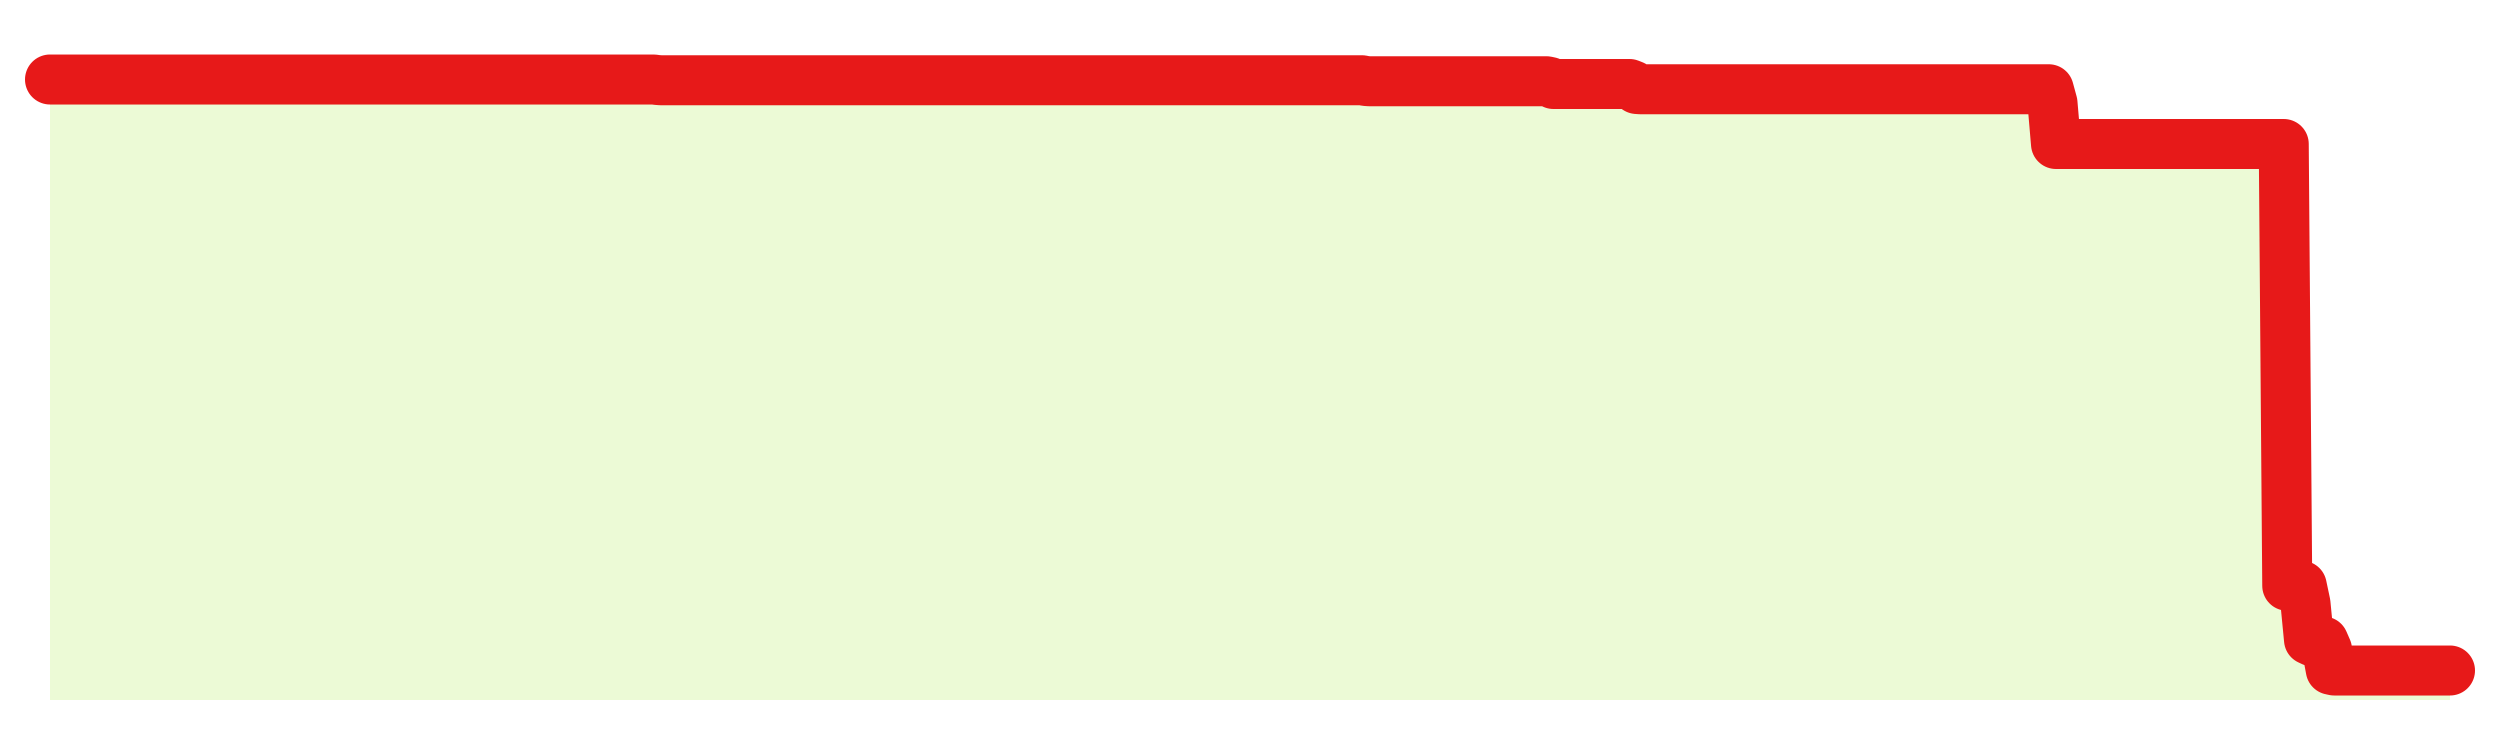 <svg xmlns="http://www.w3.org/2000/svg" width="100" height="30" viewBox="0 0 100 30">
      <rect width="100%" height="100%" fill="transparent"/>
      <path d="M2.00 3.18 L2.14 3.18 L2.29 3.18 L2.43 3.18 L2.58 3.18 L2.72 3.18 L2.87 3.18 L3.01 3.18 L3.16 3.18 L3.30 3.18 L3.45 3.18 L3.59 3.18 L3.73 3.18 L3.88 3.18 L4.02 3.18 L4.17 3.18 L4.31 3.18 L4.46 3.18 L4.60 3.18 L4.75 3.18 L4.89 3.18 L5.04 3.18 L5.18 3.18 L5.33 3.18 L5.47 3.18 L5.61 3.18 L5.76 3.18 L5.90 3.18 L6.05 3.18 L6.19 3.18 L6.34 3.18 L6.48 3.18 L6.63 3.18 L6.77 3.18 L6.92 3.18 L7.06 3.18 L7.20 3.18 L7.35 3.18 L7.49 3.18 L7.64 3.18 L7.78 3.18 L7.93 3.18 L8.07 3.18 L8.22 3.18 L8.36 3.18 L8.51 3.18 L8.65 3.18 L8.80 3.18 L8.94 3.18 L9.08 3.18 L9.23 3.18 L9.37 3.18 L9.52 3.18 L9.66 3.18 L9.81 3.18 L9.95 3.18 L10.10 3.18 L10.24 3.18 L10.39 3.18 L10.53 3.18 L10.67 3.18 L10.82 3.18 L10.96 3.18 L11.11 3.18 L11.25 3.18 L11.40 3.18 L11.54 3.18 L11.69 3.18 L11.83 3.18 L11.98 3.18 L12.12 3.18 L12.27 3.18 L12.41 3.18 L12.55 3.18 L12.70 3.18 L12.84 3.18 L12.99 3.18 L13.13 3.18 L13.28 3.18 L13.42 3.18 L13.57 3.18 L13.71 3.18 L13.86 3.18 L14.00 3.18 L14.14 3.18 L14.29 3.18 L14.43 3.18 L14.58 3.18 L14.72 3.18 L14.87 3.18 L15.01 3.18 L15.16 3.18 L15.30 3.18 L15.45 3.18 L15.59 3.18 L15.73 3.18 L15.88 3.18 L16.02 3.18 L16.17 3.18 L16.31 3.18 L16.46 3.18 L16.60 3.18 L16.75 3.18 L16.89 3.18 L17.04 3.18 L17.18 3.18 L17.33 3.18 L17.47 3.18 L17.61 3.18 L17.76 3.18 L17.90 3.18 L18.05 3.18 L18.19 3.18 L18.34 3.18 L18.48 3.18 L18.63 3.18 L18.77 3.18 L18.92 3.18 L19.06 3.18 L19.20 3.18 L19.35 3.18 L19.49 3.18 L19.64 3.18 L19.78 3.18 L19.93 3.18 L20.07 3.18 L20.22 3.18 L20.36 3.18 L20.51 3.18 L20.65 3.18 L20.80 3.18 L20.94 3.18 L21.08 3.18 L21.23 3.18 L21.37 3.18 L21.52 3.18 L21.66 3.18 L21.81 3.18 L21.95 3.18 L22.10 3.18 L22.24 3.18 L22.39 3.18 L22.53 3.18 L22.67 3.18 L22.82 3.18 L22.96 3.18 L23.11 3.18 L23.25 3.18 L23.40 3.18 L23.54 3.18 L23.69 3.18 L23.83 3.18 L23.98 3.18 L24.12 3.18 L24.27 3.18 L24.41 3.18 L24.55 3.18 L24.70 3.18 L24.84 3.18 L24.99 3.18 L25.13 3.18 L25.28 3.18 L25.42 3.18 L25.57 3.18 L25.71 3.18 L25.86 3.18 L26.00 3.18 L26.14 3.18 L26.29 3.20 L26.43 3.21 L26.58 3.21 L26.72 3.21 L26.87 3.21 L27.01 3.21 L27.16 3.21 L27.30 3.21 L27.45 3.21 L27.59 3.21 L27.73 3.21 L27.88 3.21 L28.02 3.21 L28.17 3.21 L28.31 3.21 L28.46 3.21 L28.60 3.21 L28.75 3.21 L28.89 3.21 L29.04 3.21 L29.18 3.21 L29.33 3.21 L29.47 3.21 L29.61 3.21 L29.76 3.21 L29.90 3.21 L30.05 3.21 L30.19 3.21 L30.34 3.21 L30.48 3.21 L30.63 3.21 L30.77 3.21 L30.92 3.21 L31.06 3.21 L31.20 3.21 L31.35 3.21 L31.49 3.21 L31.64 3.21 L31.78 3.21 L31.93 3.21 L32.07 3.21 L32.22 3.21 L32.36 3.21 L32.51 3.21 L32.65 3.21 L32.80 3.21 L32.94 3.21 L33.08 3.21 L33.23 3.21 L33.37 3.21 L33.52 3.21 L33.66 3.21 L33.81 3.21 L33.95 3.21 L34.10 3.21 L34.24 3.21 L34.39 3.21 L34.53 3.21 L34.67 3.21 L34.82 3.21 L34.96 3.21 L35.11 3.21 L35.25 3.21 L35.40 3.21 L35.54 3.21 L35.69 3.21 L35.83 3.21 L35.98 3.21 L36.12 3.21 L36.27 3.21 L36.41 3.21 L36.55 3.21 L36.70 3.21 L36.84 3.21 L36.99 3.21 L37.13 3.21 L37.28 3.21 L37.42 3.21 L37.57 3.21 L37.71 3.21 L37.86 3.21 L38.00 3.21 L38.14 3.21 L38.29 3.21 L38.43 3.21 L38.58 3.21 L38.72 3.21 L38.87 3.21 L39.01 3.21 L39.16 3.21 L39.30 3.21 L39.45 3.21 L39.59 3.21 L39.73 3.21 L39.88 3.21 L40.02 3.21 L40.17 3.21 L40.31 3.21 L40.46 3.21 L40.60 3.21 L40.75 3.21 L40.89 3.21 L41.04 3.21 L41.18 3.21 L41.33 3.21 L41.47 3.21 L41.61 3.21 L41.76 3.21 L41.90 3.21 L42.05 3.21 L42.19 3.21 L42.34 3.21 L42.48 3.21 L42.63 3.21 L42.77 3.21 L42.92 3.21 L43.06 3.21 L43.20 3.21 L43.35 3.21 L43.49 3.21 L43.64 3.21 L43.78 3.21 L43.93 3.21 L44.07 3.21 L44.22 3.21 L44.36 3.21 L44.51 3.21 L44.65 3.21 L44.80 3.21 L44.94 3.21 L45.08 3.21 L45.23 3.21 L45.37 3.21 L45.52 3.21 L45.66 3.21 L45.81 3.21 L45.95 3.21 L46.10 3.21 L46.24 3.21 L46.39 3.21 L46.53 3.21 L46.67 3.21 L46.82 3.21 L46.96 3.21 L47.11 3.21 L47.25 3.21 L47.40 3.21 L47.54 3.21 L47.69 3.21 L47.83 3.21 L47.98 3.21 L48.12 3.21 L48.27 3.21 L48.41 3.21 L48.55 3.21 L48.70 3.21 L48.84 3.21 L48.99 3.21 L49.13 3.21 L49.28 3.21 L49.42 3.21 L49.57 3.21 L49.71 3.21 L49.86 3.21 L50.00 3.21 L50.14 3.21 L50.29 3.21 L50.43 3.21 L50.58 3.21 L50.72 3.21 L50.87 3.21 L51.01 3.21 L51.16 3.21 L51.30 3.21 L51.45 3.21 L51.59 3.21 L51.73 3.21 L51.88 3.21 L52.02 3.21 L52.17 3.21 L52.31 3.21 L52.46 3.21 L52.60 3.21 L52.75 3.21 L52.89 3.21 L53.04 3.21 L53.18 3.21 L53.33 3.21 L53.47 3.21 L53.61 3.21 L53.76 3.21 L53.90 3.21 L54.05 3.21 L54.19 3.21 L54.34 3.21 L54.48 3.21 L54.63 3.24 L54.77 3.25 L54.92 3.25 L55.06 3.25 L55.20 3.25 L55.35 3.25 L55.49 3.25 L55.64 3.25 L55.78 3.25 L55.93 3.25 L56.07 3.25 L56.22 3.25 L56.36 3.25 L56.51 3.25 L56.65 3.25 L56.80 3.25 L56.94 3.25 L57.08 3.25 L57.23 3.25 L57.37 3.25 L57.52 3.25 L57.66 3.25 L57.81 3.25 L57.95 3.25 L58.10 3.25 L58.24 3.25 L58.39 3.25 L58.53 3.25 L58.67 3.25 L58.82 3.25 L58.96 3.25 L59.11 3.25 L59.25 3.25 L59.40 3.25 L59.54 3.25 L59.69 3.25 L59.83 3.25 L59.98 3.25 L60.12 3.25 L60.27 3.25 L60.41 3.25 L60.55 3.25 L60.70 3.25 L60.84 3.25 L60.99 3.25 L61.13 3.25 L61.28 3.25 L61.42 3.25 L61.57 3.25 L61.71 3.25 L61.86 3.25 L62.00 3.28 L62.14 3.36 L62.29 3.36 L62.43 3.36 L62.58 3.36 L62.72 3.36 L62.87 3.36 L63.01 3.36 L63.16 3.36 L63.30 3.36 L63.45 3.36 L63.59 3.36 L63.73 3.36 L63.88 3.36 L64.02 3.36 L64.17 3.36 L64.31 3.36 L64.46 3.36 L64.60 3.36 L64.75 3.36 L64.89 3.36 L65.04 3.36 L65.18 3.36 L65.33 3.42 L65.47 3.56 L65.61 3.57 L65.76 3.57 L65.90 3.57 L66.05 3.57 L66.19 3.57 L66.34 3.57 L66.48 3.57 L66.63 3.57 L66.77 3.57 L66.92 3.57 L67.06 3.57 L67.20 3.57 L67.35 3.57 L67.49 3.57 L67.64 3.57 L67.78 3.57 L67.93 3.57 L68.07 3.57 L68.22 3.57 L68.36 3.57 L68.51 3.57 L68.65 3.57 L68.80 3.57 L68.94 3.57 L69.08 3.57 L69.23 3.57 L69.37 3.57 L69.52 3.57 L69.66 3.57 L69.81 3.57 L69.95 3.57 L70.10 3.57 L70.24 3.57 L70.39 3.57 L70.53 3.57 L70.67 3.57 L70.82 3.57 L70.96 3.57 L71.11 3.57 L71.25 3.57 L71.40 3.57 L71.54 3.57 L71.69 3.57 L71.83 3.57 L71.98 3.57 L72.12 3.57 L72.27 3.57 L72.41 3.57 L72.55 3.57 L72.70 3.57 L72.84 3.57 L72.99 3.57 L73.13 3.57 L73.28 3.57 L73.42 3.57 L73.57 3.57 L73.71 3.57 L73.86 3.57 L74.00 3.57 L74.14 3.57 L74.29 3.57 L74.43 3.57 L74.58 3.57 L74.72 3.57 L74.87 3.57 L75.01 3.57 L75.16 3.57 L75.30 3.57 L75.45 3.57 L75.59 3.57 L75.73 3.57 L75.88 3.57 L76.02 3.57 L76.17 3.57 L76.31 3.57 L76.46 3.57 L76.60 3.57 L76.75 3.57 L76.89 3.57 L77.04 3.57 L77.18 3.57 L77.33 3.57 L77.47 3.57 L77.61 3.57 L77.76 3.57 L77.90 3.57 L78.05 3.57 L78.19 3.57 L78.34 3.57 L78.48 3.57 L78.63 3.57 L78.77 3.57 L78.92 3.57 L79.06 3.57 L79.20 3.57 L79.35 3.57 L79.49 3.57 L79.64 3.57 L79.78 3.57 L79.93 3.57 L80.07 3.57 L80.22 3.57 L80.36 3.57 L80.51 3.57 L80.65 3.57 L80.80 3.57 L80.94 3.57 L81.08 3.57 L81.23 3.57 L81.37 3.57 L81.52 3.57 L81.66 3.57 L81.81 3.57 L81.95 3.57 L82.10 4.12 L82.24 5.76 L82.39 5.76 L82.53 5.76 L82.67 5.76 L82.82 5.76 L82.96 5.76 L83.11 5.76 L83.25 5.76 L83.40 5.76 L83.54 5.76 L83.69 5.76 L83.83 5.76 L83.98 5.76 L84.12 5.76 L84.27 5.76 L84.41 5.76 L84.55 5.76 L84.70 5.76 L84.84 5.76 L84.99 5.76 L85.13 5.76 L85.28 5.76 L85.42 5.76 L85.57 5.76 L85.71 5.76 L85.86 5.76 L86.00 5.76 L86.14 5.76 L86.29 5.76 L86.43 5.76 L86.58 5.76 L86.72 5.76 L86.87 5.76 L87.01 5.76 L87.16 5.76 L87.30 5.76 L87.45 5.76 L87.59 5.76 L87.73 5.76 L87.88 5.76 L88.02 5.76 L88.17 5.76 L88.31 5.76 L88.46 5.76 L88.60 5.76 L88.75 5.76 L88.89 5.76 L89.04 5.76 L89.18 5.76 L89.33 5.76 L89.47 5.76 L89.61 5.76 L89.76 5.76 L89.90 5.76 L90.05 5.76 L90.19 5.76 L90.34 5.76 L90.48 5.76 L90.63 5.76 L90.77 5.76 L90.92 5.76 L91.06 5.76 L91.20 5.76 L91.35 5.76 L91.49 23.43 L91.64 23.43 L91.78 23.43 L91.93 23.43 L92.07 23.43 L92.22 24.14 L92.36 25.59 L92.51 25.66 L92.65 25.66 L92.80 25.66 L92.94 25.66 L93.08 25.98 L93.23 26.79 L93.37 26.82 L93.52 26.82 L93.66 26.82 L93.81 26.82 L93.95 26.82 L94.10 26.82 L94.24 26.82 L94.39 26.82 L94.53 26.82 L94.67 26.82 L94.82 26.82 L94.96 26.82 L95.11 26.82 L95.25 26.82 L95.40 26.82 L95.54 26.82 L95.69 26.82 L95.83 26.82 L95.98 26.82 L96.12 26.82 L96.27 26.82 L96.41 26.82 L96.55 26.82 L96.70 26.82 L96.84 26.82 L96.99 26.82 L97.13 26.82 L97.28 26.82 L97.42 26.82 L97.57 26.82 L97.71 26.82 L97.86 26.82 L98.00 26.82 L98.00 28 L2.00 28 Z" fill="#a3e635" opacity="0.2"/>
      <path d="M2.00 3.18 L2.14 3.18 L2.29 3.18 L2.43 3.18 L2.58 3.18 L2.72 3.18 L2.87 3.18 L3.01 3.18 L3.16 3.18 L3.30 3.18 L3.45 3.18 L3.59 3.18 L3.73 3.18 L3.88 3.18 L4.02 3.18 L4.17 3.18 L4.31 3.18 L4.46 3.18 L4.60 3.18 L4.75 3.18 L4.89 3.18 L5.04 3.18 L5.18 3.18 L5.33 3.18 L5.47 3.18 L5.61 3.18 L5.76 3.18 L5.90 3.18 L6.05 3.18 L6.19 3.18 L6.34 3.18 L6.48 3.18 L6.63 3.18 L6.77 3.18 L6.92 3.18 L7.06 3.18 L7.20 3.18 L7.35 3.18 L7.49 3.18 L7.64 3.18 L7.78 3.18 L7.93 3.18 L8.07 3.18 L8.22 3.18 L8.36 3.18 L8.51 3.18 L8.65 3.18 L8.80 3.18 L8.94 3.18 L9.08 3.18 L9.23 3.18 L9.37 3.18 L9.52 3.18 L9.66 3.18 L9.81 3.18 L9.95 3.18 L10.10 3.18 L10.24 3.18 L10.39 3.18 L10.53 3.18 L10.67 3.18 L10.82 3.18 L10.96 3.18 L11.11 3.18 L11.25 3.18 L11.40 3.18 L11.54 3.18 L11.69 3.18 L11.83 3.18 L11.98 3.18 L12.12 3.18 L12.27 3.18 L12.41 3.18 L12.55 3.18 L12.70 3.18 L12.84 3.18 L12.99 3.18 L13.13 3.18 L13.28 3.18 L13.42 3.18 L13.57 3.18 L13.71 3.18 L13.86 3.18 L14.00 3.18 L14.14 3.18 L14.29 3.18 L14.43 3.18 L14.58 3.18 L14.72 3.18 L14.87 3.18 L15.01 3.18 L15.16 3.18 L15.30 3.18 L15.45 3.18 L15.59 3.18 L15.73 3.18 L15.88 3.18 L16.02 3.18 L16.17 3.18 L16.31 3.18 L16.46 3.18 L16.60 3.18 L16.75 3.18 L16.89 3.18 L17.04 3.18 L17.18 3.18 L17.33 3.18 L17.47 3.18 L17.61 3.18 L17.76 3.18 L17.90 3.18 L18.05 3.18 L18.19 3.18 L18.34 3.18 L18.48 3.18 L18.63 3.18 L18.77 3.18 L18.92 3.18 L19.06 3.18 L19.20 3.18 L19.35 3.18 L19.49 3.18 L19.64 3.18 L19.78 3.18 L19.93 3.18 L20.07 3.18 L20.22 3.18 L20.36 3.18 L20.51 3.18 L20.65 3.18 L20.80 3.18 L20.94 3.18 L21.08 3.18 L21.23 3.18 L21.37 3.18 L21.52 3.18 L21.66 3.18 L21.81 3.18 L21.95 3.18 L22.10 3.18 L22.24 3.18 L22.39 3.18 L22.53 3.18 L22.67 3.18 L22.82 3.18 L22.96 3.18 L23.11 3.18 L23.25 3.18 L23.40 3.18 L23.54 3.18 L23.69 3.18 L23.83 3.18 L23.98 3.18 L24.12 3.18 L24.27 3.18 L24.41 3.18 L24.55 3.18 L24.70 3.18 L24.84 3.18 L24.99 3.18 L25.13 3.18 L25.28 3.18 L25.42 3.18 L25.57 3.18 L25.71 3.18 L25.86 3.18 L26.00 3.18 L26.14 3.18 L26.29 3.20 L26.43 3.21 L26.58 3.21 L26.72 3.21 L26.87 3.21 L27.01 3.21 L27.16 3.21 L27.30 3.21 L27.45 3.21 L27.59 3.21 L27.73 3.21 L27.88 3.21 L28.02 3.21 L28.17 3.21 L28.31 3.21 L28.46 3.21 L28.60 3.21 L28.75 3.21 L28.89 3.21 L29.04 3.21 L29.18 3.21 L29.33 3.21 L29.47 3.21 L29.61 3.21 L29.76 3.21 L29.90 3.21 L30.05 3.21 L30.19 3.21 L30.34 3.21 L30.48 3.21 L30.63 3.21 L30.77 3.21 L30.92 3.21 L31.06 3.21 L31.20 3.21 L31.35 3.21 L31.49 3.21 L31.64 3.21 L31.78 3.21 L31.93 3.21 L32.07 3.21 L32.22 3.21 L32.36 3.21 L32.51 3.21 L32.65 3.21 L32.80 3.21 L32.94 3.21 L33.08 3.21 L33.23 3.21 L33.37 3.21 L33.52 3.21 L33.66 3.21 L33.81 3.21 L33.95 3.21 L34.10 3.21 L34.24 3.21 L34.39 3.21 L34.53 3.21 L34.67 3.21 L34.82 3.21 L34.96 3.21 L35.11 3.21 L35.25 3.21 L35.40 3.21 L35.54 3.21 L35.69 3.21 L35.83 3.21 L35.98 3.21 L36.12 3.21 L36.27 3.21 L36.41 3.21 L36.55 3.21 L36.70 3.21 L36.84 3.21 L36.99 3.21 L37.13 3.21 L37.28 3.21 L37.42 3.21 L37.57 3.21 L37.71 3.21 L37.86 3.21 L38.00 3.21 L38.14 3.21 L38.29 3.21 L38.43 3.21 L38.58 3.21 L38.72 3.21 L38.87 3.21 L39.01 3.21 L39.16 3.21 L39.30 3.21 L39.45 3.21 L39.59 3.21 L39.73 3.21 L39.88 3.21 L40.02 3.21 L40.17 3.21 L40.31 3.21 L40.46 3.21 L40.60 3.21 L40.75 3.21 L40.89 3.21 L41.04 3.21 L41.18 3.21 L41.33 3.21 L41.47 3.21 L41.61 3.21 L41.76 3.21 L41.90 3.21 L42.05 3.21 L42.19 3.21 L42.34 3.21 L42.48 3.21 L42.63 3.21 L42.77 3.21 L42.92 3.21 L43.06 3.21 L43.20 3.21 L43.35 3.21 L43.49 3.21 L43.64 3.21 L43.78 3.21 L43.93 3.21 L44.07 3.21 L44.22 3.21 L44.36 3.21 L44.51 3.21 L44.65 3.21 L44.80 3.21 L44.94 3.21 L45.08 3.21 L45.23 3.21 L45.37 3.21 L45.52 3.21 L45.66 3.21 L45.81 3.21 L45.95 3.21 L46.10 3.21 L46.24 3.21 L46.39 3.21 L46.53 3.21 L46.67 3.21 L46.82 3.21 L46.96 3.21 L47.11 3.21 L47.25 3.21 L47.40 3.21 L47.54 3.21 L47.69 3.21 L47.83 3.21 L47.98 3.21 L48.12 3.21 L48.27 3.21 L48.41 3.21 L48.55 3.21 L48.70 3.21 L48.84 3.21 L48.99 3.21 L49.13 3.21 L49.28 3.21 L49.42 3.21 L49.57 3.21 L49.71 3.21 L49.86 3.21 L50.00 3.21 L50.14 3.21 L50.29 3.21 L50.43 3.21 L50.58 3.21 L50.72 3.21 L50.87 3.21 L51.01 3.21 L51.16 3.21 L51.30 3.21 L51.45 3.21 L51.59 3.21 L51.73 3.21 L51.88 3.21 L52.02 3.21 L52.17 3.21 L52.31 3.21 L52.46 3.21 L52.60 3.21 L52.75 3.21 L52.89 3.21 L53.04 3.21 L53.18 3.21 L53.33 3.21 L53.47 3.21 L53.61 3.21 L53.76 3.21 L53.90 3.21 L54.05 3.21 L54.19 3.21 L54.34 3.21 L54.48 3.21 L54.63 3.24 L54.77 3.25 L54.92 3.25 L55.06 3.25 L55.20 3.25 L55.35 3.25 L55.49 3.25 L55.64 3.25 L55.78 3.25 L55.93 3.25 L56.07 3.25 L56.22 3.25 L56.36 3.25 L56.51 3.25 L56.65 3.25 L56.80 3.25 L56.94 3.25 L57.08 3.25 L57.23 3.25 L57.37 3.25 L57.52 3.25 L57.66 3.25 L57.81 3.25 L57.95 3.25 L58.10 3.25 L58.24 3.25 L58.39 3.25 L58.53 3.25 L58.67 3.25 L58.82 3.25 L58.96 3.25 L59.11 3.25 L59.25 3.25 L59.40 3.25 L59.54 3.25 L59.69 3.25 L59.83 3.25 L59.98 3.25 L60.12 3.25 L60.27 3.25 L60.41 3.25 L60.55 3.25 L60.70 3.25 L60.84 3.25 L60.99 3.25 L61.13 3.25 L61.28 3.25 L61.42 3.25 L61.57 3.25 L61.71 3.25 L61.86 3.25 L62.00 3.28 L62.14 3.36 L62.29 3.36 L62.43 3.36 L62.58 3.36 L62.72 3.36 L62.87 3.36 L63.01 3.36 L63.16 3.36 L63.30 3.36 L63.45 3.36 L63.59 3.36 L63.73 3.36 L63.88 3.36 L64.02 3.36 L64.17 3.36 L64.31 3.36 L64.46 3.36 L64.60 3.36 L64.75 3.36 L64.89 3.36 L65.04 3.36 L65.18 3.36 L65.33 3.42 L65.47 3.56 L65.61 3.57 L65.76 3.57 L65.90 3.57 L66.05 3.57 L66.19 3.57 L66.34 3.57 L66.48 3.57 L66.63 3.57 L66.77 3.57 L66.92 3.57 L67.06 3.57 L67.20 3.57 L67.35 3.57 L67.49 3.57 L67.64 3.57 L67.78 3.57 L67.93 3.57 L68.07 3.57 L68.22 3.57 L68.36 3.57 L68.51 3.57 L68.65 3.57 L68.80 3.57 L68.94 3.57 L69.08 3.57 L69.23 3.57 L69.37 3.57 L69.52 3.57 L69.66 3.57 L69.81 3.57 L69.95 3.57 L70.10 3.57 L70.24 3.57 L70.39 3.57 L70.53 3.57 L70.67 3.57 L70.82 3.57 L70.96 3.57 L71.11 3.57 L71.25 3.57 L71.40 3.57 L71.54 3.57 L71.69 3.57 L71.83 3.57 L71.98 3.57 L72.12 3.57 L72.27 3.57 L72.41 3.57 L72.55 3.57 L72.70 3.57 L72.84 3.57 L72.99 3.57 L73.13 3.57 L73.28 3.57 L73.42 3.57 L73.57 3.57 L73.71 3.57 L73.86 3.57 L74.00 3.57 L74.14 3.57 L74.29 3.57 L74.43 3.57 L74.58 3.57 L74.72 3.57 L74.87 3.57 L75.01 3.57 L75.16 3.57 L75.30 3.57 L75.45 3.57 L75.59 3.57 L75.73 3.57 L75.88 3.57 L76.02 3.57 L76.17 3.57 L76.31 3.57 L76.46 3.57 L76.60 3.57 L76.75 3.57 L76.89 3.57 L77.04 3.57 L77.18 3.57 L77.33 3.57 L77.47 3.57 L77.61 3.57 L77.76 3.57 L77.90 3.57 L78.05 3.57 L78.19 3.57 L78.34 3.57 L78.48 3.57 L78.63 3.57 L78.77 3.57 L78.92 3.57 L79.06 3.57 L79.20 3.57 L79.35 3.57 L79.49 3.57 L79.64 3.57 L79.78 3.57 L79.93 3.57 L80.07 3.57 L80.22 3.57 L80.36 3.57 L80.51 3.57 L80.65 3.57 L80.80 3.57 L80.94 3.57 L81.08 3.57 L81.23 3.57 L81.37 3.57 L81.52 3.57 L81.66 3.57 L81.81 3.57 L81.95 3.57 L82.10 4.12 L82.24 5.76 L82.39 5.76 L82.53 5.76 L82.67 5.76 L82.82 5.76 L82.96 5.76 L83.11 5.76 L83.25 5.76 L83.40 5.76 L83.54 5.76 L83.69 5.76 L83.83 5.76 L83.98 5.76 L84.12 5.76 L84.27 5.76 L84.41 5.76 L84.55 5.76 L84.70 5.76 L84.84 5.76 L84.99 5.76 L85.13 5.76 L85.28 5.76 L85.42 5.76 L85.57 5.76 L85.71 5.76 L85.86 5.76 L86.00 5.76 L86.14 5.76 L86.29 5.76 L86.43 5.76 L86.58 5.76 L86.72 5.76 L86.87 5.76 L87.01 5.76 L87.16 5.76 L87.30 5.76 L87.45 5.76 L87.59 5.76 L87.73 5.76 L87.88 5.76 L88.02 5.76 L88.17 5.76 L88.31 5.76 L88.46 5.76 L88.60 5.76 L88.75 5.76 L88.89 5.76 L89.04 5.76 L89.18 5.76 L89.33 5.76 L89.47 5.76 L89.61 5.76 L89.76 5.76 L89.90 5.76 L90.05 5.76 L90.19 5.76 L90.34 5.76 L90.48 5.76 L90.63 5.76 L90.77 5.76 L90.92 5.76 L91.06 5.76 L91.20 5.76 L91.35 5.76 L91.49 23.43 L91.64 23.43 L91.78 23.43 L91.93 23.43 L92.07 23.43 L92.22 24.14 L92.36 25.59 L92.51 25.66 L92.65 25.66 L92.80 25.66 L92.94 25.66 L93.08 25.98 L93.23 26.79 L93.37 26.82 L93.52 26.82 L93.66 26.82 L93.81 26.82 L93.95 26.82 L94.10 26.82 L94.24 26.82 L94.39 26.82 L94.53 26.82 L94.67 26.82 L94.82 26.82 L94.96 26.82 L95.11 26.82 L95.25 26.82 L95.40 26.82 L95.54 26.82 L95.69 26.82 L95.83 26.82 L95.98 26.82 L96.12 26.82 L96.27 26.82 L96.41 26.82 L96.55 26.82 L96.70 26.82 L96.84 26.82 L96.99 26.82 L97.13 26.82 L97.28 26.82 L97.42 26.82 L97.57 26.82 L97.71 26.82 L97.86 26.82 L98.00 26.82" fill="none" stroke="#e71919ff" stroke-width="2" stroke-linecap="round" stroke-linejoin="round"/>
      
    </svg>